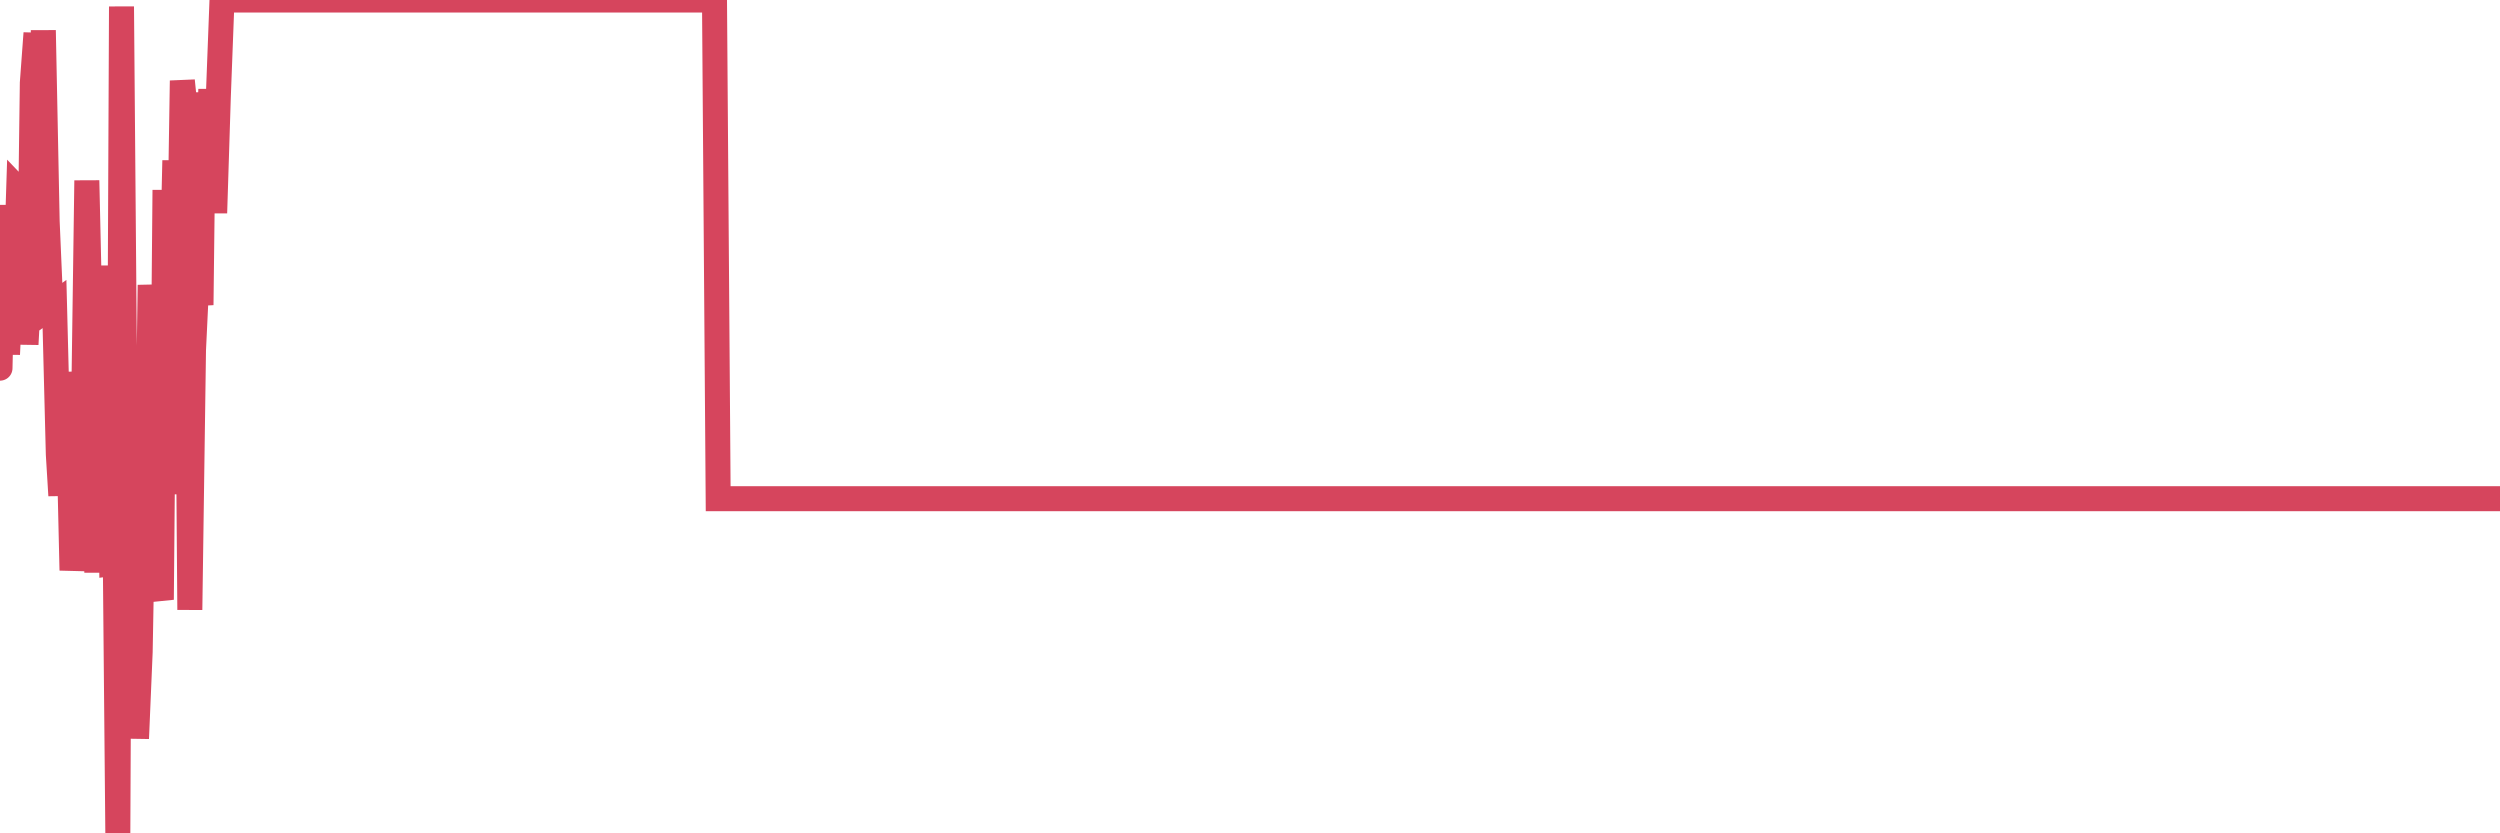 <?xml version="1.0"?><svg width="150px" height="50px" xmlns="http://www.w3.org/2000/svg" xmlns:xlink="http://www.w3.org/1999/xlink"> <polyline fill="none" stroke="#d6455d" stroke-width="1.5px" stroke-linecap="round" stroke-miterlimit="5" points="0.00,22.09 0.22,12.31 0.45,21.26 0.67,16.57 0.89,18.59 1.12,11.39 1.34,11.62 1.56,20.66 1.79,16.39 1.94,4.97 2.16,1.99 2.38,16.48 2.60,1.82 2.83,13.29 3.05,18.40 3.27,18.24 3.50,27.27 3.65,29.73 3.87,22.93 4.09,24.30 4.32,34.22 4.54,31.27 4.76,22.32 4.99,26.48 5.21,10.83 5.36,17.46 5.58,20.65 5.81,34.35 6.03,25.32 6.25,30.61 6.47,15.94 6.70,33.81 6.92,33.78 7.07,50.00 7.29,0.39 7.52,28.06 7.74,22.24 7.96,22.58 8.19,44.31 8.41,39.12 8.63,26.99 8.78,33.59 9.01,17.10 9.23,20.95 9.45,34.91 9.68,35.98 9.90,11.40 10.12,29.65 10.34,16.22 10.49,9.63 10.72,18.91 10.94,4.84 11.16,7.01 11.39,36.59 11.61,21.00 11.83,16.39 12.06,18.30 12.21,5.55 12.43,11.03 12.65,5.36 12.88,12.78 13.10,5.79 13.32,0.00 13.55,0.00 13.77,0.00 13.92,0.00 14.14,0.00 14.36,0.00 14.59,0.00 14.81,0.00 15.03,0.00 15.26,0.00 15.48,0.00 15.63,0.00 15.85,0.00 16.08,0.00 16.30,0.00 16.52,0.00 16.75,0.00 16.97,0.00 17.19,0.00 17.42,0.00 17.56,0.00 17.79,0.00 18.01,0.00 18.23,0.00 18.46,0.00 18.68,0.00 18.90,0.00 19.13,0.00 19.28,0.00 19.50,0.00 19.72,0.00 19.95,0.00 20.17,0.00 20.39,0.00 20.62,0.00 20.84,0.00 20.99,0.00 21.21,0.00 21.43,0.00 21.66,0.00 21.88,0.00 22.10,0.00 22.33,0.00 22.55,0.00 22.70,0.00 22.92,0.00 23.15,0.00 23.37,0.00 23.59,0.00 23.82,0.00 24.04,0.00 24.26,0.00 24.41,0.00 24.63,0.00 24.86,0.00 25.08,0.00 25.30,0.00 25.53,0.00 25.75,0.00 25.97,0.00 26.12,0.00 26.35,0.00 26.57,0.00 26.79,0.00 27.02,0.00 27.24,0.00 27.46,0.00 27.69,0.00 27.83,0.00 28.06,0.00 28.28,0.00 28.50,0.00 28.73,0.00 28.95,0.00 29.17,0.00 29.40,0.00 29.55,0.00 29.77,0.00 29.99,0.00 30.22,0.00 30.44,0.00 30.66,0.00 30.89,0.00 31.11,0.00 31.26,0.00 31.48,0.00 31.70,0.00 31.93,0.00 32.15,0.00 32.37,0.00 32.60,0.00 32.82,0.00 33.04,0.00 33.19,0.00 33.42,0.00 33.64,0.00 33.86,0.00 34.09,0.00 34.31,0.00 34.53,0.00 34.76,0.00 34.90,0.00 35.13,0.00 35.35,0.00 35.57,0.00 35.80,0.00 36.02,0.00 36.24,0.00 36.47,0.00 36.62,0.00 36.84,0.00 37.06,0.00 37.29,0.00 37.51,0.00 37.73,0.00 37.96,0.00 38.18,0.00 38.33,0.00 38.55,0.00 38.77,0.00 39.00,0.00 39.22,0.00 39.44,0.00 39.67,0.00 39.89,0.00 40.04,0.00 40.26,0.00 40.49,0.00 40.71,0.00 40.93,0.00 41.16,0.00 41.38,0.00 41.60,0.00 41.75,0.00 41.97,0.00 42.20,0.00 42.42,0.00 42.64,0.00 42.87,0.00 43.09,29.92 43.31,29.92 43.46,29.92 43.69,29.92 43.91,29.92 44.13,29.92 44.36,29.92 44.58,29.92 44.80,29.92 45.03,29.92 45.18,29.92 45.40,29.92 45.62,29.92 45.84,29.92 46.07,29.92 46.29,29.92 46.51,29.92 46.74,29.92 46.89,29.92 47.11,29.92 47.33,29.92 47.56,29.92 47.78,29.92 48.00,29.92 48.23,29.92 48.45,29.92 48.67,29.92 48.82,29.92 49.05,29.92 49.27,29.92 49.49,29.92 49.71,29.92 49.94,29.92 50.16,29.92 50.38,29.92 50.53,29.92 50.76,29.92 50.98,29.92 51.20,29.92 51.43,29.92 51.65,29.92 51.87,29.92 52.10,29.92 52.25,29.92 52.47,29.92 52.69,29.92 52.92,29.92 53.14,29.92 53.36,29.92 53.58,29.92 53.81,29.92 53.96,29.92 54.18,29.92 54.40,29.92 54.63,29.92 54.85,29.92 55.07,29.92 55.30,29.92 55.52,29.92 55.67,29.92 55.89,29.92 56.12,29.92 56.34,29.92 56.56,29.92 56.79,29.92 57.01,29.92 57.23,29.92 57.38,29.92 57.60,29.92 57.83,29.92 58.05,29.92 58.27,29.92 58.50,29.92 58.72,29.92 58.94,29.92 59.09,29.92 59.32,29.92 59.54,29.92 59.76,29.92 59.99,29.92 60.21,29.92 60.43,29.92 60.66,29.92 60.80,29.92 61.03,29.92 61.25,29.92 61.47,29.92 61.70,29.92 61.92,29.92 62.14,29.92 62.37,29.92 62.52,29.92 62.74,29.92 62.96,29.92 63.19,29.92 63.41,29.92 63.63,29.92 63.86,29.92 64.08,29.92 64.23,29.92 64.45,29.92 64.67,29.92 64.90,29.92 65.12,29.92 65.34,29.92 65.57,29.92 65.79,29.92 66.01,29.92 66.16,29.92 66.39,29.92 66.61,29.92 66.83,29.92 67.06,29.92 67.28,29.92 67.50,29.92 67.73,29.92 67.87,29.92 68.10,29.92 68.32,29.92 68.54,29.92 68.77,29.92 68.99,29.92 69.21,29.92 69.44,29.92 69.59,29.92 69.81,29.92 70.03,29.92 70.26,29.92 70.48,29.92 70.70,29.92 70.93,29.92 71.15,29.92 71.30,29.92 71.52,29.92 71.74,29.92 71.97,29.92 72.19,29.92 72.41,29.92 72.64,29.92 72.86,29.92 73.01,29.92 73.23,29.92 73.46,29.92 73.68,29.92 73.90,29.92 74.13,29.92 74.35,29.92 74.57,29.92 74.72,29.92 74.94,29.92 75.17,29.92 75.39,29.92 75.61,29.92 75.84,29.92 76.06,29.92 76.28,29.92 76.43,29.92 76.66,29.92 76.88,29.92 77.10,29.92 77.33,29.92 77.55,29.92 77.77,29.92 78.00,29.92 78.14,29.92 78.37,29.92 78.59,29.92 78.81,29.92 79.04,29.92 79.26,29.92 79.48,29.92 79.71,29.92 79.86,29.92 80.08,29.92 80.30,29.92 80.53,29.92 80.75,29.92 80.97,29.92 81.20,29.92 81.42,29.92 81.64,29.92 81.79,29.92 82.01,29.92 82.24,29.92 82.46,29.92 82.68,29.92 82.91,29.92 83.13,29.92 83.35,29.92 83.50,29.92 83.73,29.92 83.95,29.92 84.17,29.92 84.40,29.92 84.62,29.92 84.84,29.92 85.07,29.92 85.21,29.92 85.44,29.92 85.66,29.92 85.88,29.92 86.11,29.92 86.33,29.92 86.55,29.92 86.78,29.92 86.93,29.92 87.15,29.92 87.37,29.92 87.60,29.92 87.82,29.92 88.04,29.92 88.27,29.92 88.49,29.92 88.64,29.92 88.86,29.92 89.08,29.92 89.31,29.92 89.53,29.92 89.75,29.92 89.98,29.92 90.20,29.92 90.35,29.92 90.57,29.92 90.80,29.92 91.02,29.92 91.24,29.92 91.47,29.92 91.69,29.92 91.91,29.92 92.06,29.92 92.29,29.92 92.51,29.92 92.73,29.92 92.95,29.92 93.18,29.92 93.40,29.92 93.62,29.92 93.77,29.92 94.00,29.92 94.22,29.92 94.44,29.92 94.67,29.92 94.89,29.92 95.11,29.92 95.34,29.92 95.49,29.92 95.71,29.92 95.93,29.92 96.16,29.92 96.38,29.92 96.60,29.92 96.82,29.92 97.05,29.92 97.27,29.92 97.42,29.92 97.64,29.92 97.87,29.92 98.09,29.92 98.31,29.92 98.54,29.92 98.76,29.92 98.98,29.92 99.13,29.92 99.36,29.92 99.58,29.92 99.80,29.92 100.03,29.92 100.25,29.92 100.47,29.92 100.69,29.92 100.84,29.92 101.07,29.92 101.29,29.92 101.51,29.92 101.74,29.92 101.96,29.92 102.18,29.92 102.41,29.92 102.56,29.92 102.78,29.92 103.00,29.92 103.23,29.92 103.45,29.92 103.67,29.92 103.90,29.92 104.12,29.92 104.27,29.92 104.49,29.92 104.71,29.92 104.94,29.92 105.16,29.92 105.38,29.92 105.61,29.92 105.83,29.92 105.98,29.92 106.20,29.92 106.43,29.92 106.65,29.92 106.87,29.92 107.10,29.92 107.32,29.92 107.54,29.92 107.69,29.92 107.91,29.92 108.14,29.92 108.36,29.92 108.58,29.92 108.81,29.92 109.03,29.92 109.25,29.92 109.40,29.92 109.63,29.92 109.85,29.92 110.07,29.92 110.30,29.92 110.52,29.92 110.74,29.92 110.97,29.92 111.11,29.92 111.34,29.92 111.56,29.92 111.78,29.92 112.01,29.92 112.23,29.92 112.45,29.92 112.68,29.92 112.90,29.92 113.05,29.92 113.27,29.92 113.50,29.92 113.72,29.92 113.94,29.92 114.17,29.92 114.39,29.92 114.61,29.92 114.76,29.92 114.98,29.92 115.21,29.92 115.43,29.92 115.65,29.92 115.88,29.92 116.10,29.92 116.32,29.92 116.47,29.92 116.70,29.92 116.92,29.92 117.14,29.92 117.37,29.92 117.59,29.92 117.81,29.92 118.04,29.92 118.18,29.92 118.41,29.92 118.63,29.92 118.85,29.92 119.08,29.92 119.30,29.92 119.52,29.92 119.75,29.92 119.90,29.92 120.12,29.92 120.34,29.92 120.57,29.92 120.79,29.92 121.01,29.92 121.24,29.92 121.46,29.92 121.61,29.92 121.83,29.92 122.05,29.92 122.28,29.92 122.50,29.92 122.72,29.92 122.95,29.92 123.17,29.92 123.32,29.92 123.54,29.92 123.77,29.92 123.99,29.92 124.21,29.92 124.44,29.92 124.66,29.92 124.88,29.92 125.03,29.92 125.25,29.92 125.48,29.92 125.70,29.92 125.92,29.92 126.15,29.92 126.37,29.92 126.59,29.92 126.74,29.92 126.97,29.92 127.19,29.92 127.41,29.92 127.64,29.92 127.86,29.92 128.08,29.92 128.31,29.92 128.45,29.92 128.68,29.92 128.90,29.92 129.12,29.92 129.35,29.92 129.57,29.92 129.79,29.92 130.02,29.92 130.24,29.92 130.39,29.92 130.61,29.92 130.84,29.92 131.06,29.92 131.28,29.92 131.51,29.92 131.73,29.92 131.95,29.92 132.10,29.92 132.32,29.92 132.55,29.92 132.77,29.92 132.99,29.92 133.22,29.92 133.44,29.92 133.66,29.92 133.81,29.92 134.04,29.92 134.26,29.92 134.48,29.92 134.71,29.92 134.93,29.92 135.15,29.92 135.38,29.92 135.53,29.92 135.75,29.92 135.97,29.92 136.19,29.92 136.42,29.92 136.64,29.92 136.86,29.92 137.09,29.92 137.24,29.92 137.46,29.92 137.68,29.92 137.91,29.92 138.13,29.92 138.35,29.92 138.58,29.92 138.80,29.92 138.95,29.92 139.17,29.92 139.40,29.92 139.62,29.92 139.84,29.92 140.06,29.92 140.29,29.92 140.51,29.92 140.66,29.92 140.88,29.92 141.11,29.92 141.33,29.92 141.55,29.92 141.78,29.92 142.00,29.92 142.22,29.92 142.37,29.92 142.60,29.92 142.82,29.92 143.04,29.92 143.27,29.92 143.49,29.92 143.71,29.92 143.93,29.92 144.08,29.92 144.31,29.92 144.53,29.92 144.75,29.92 144.98,29.92 145.20,29.92 145.42,29.92 145.65,29.92 145.87,29.92 146.02,29.92 146.24,29.92 146.47,29.92 146.69,29.92 146.91,29.92 147.14,29.92 147.36,29.92 147.58,29.92 147.73,29.92 147.95,29.92 148.18,29.92 148.40,29.92 148.62,29.92 148.85,29.92 149.07,29.92 149.29,29.92 149.44,29.92 149.67,29.92 149.89,29.92 150.00,29.92 "/></svg>